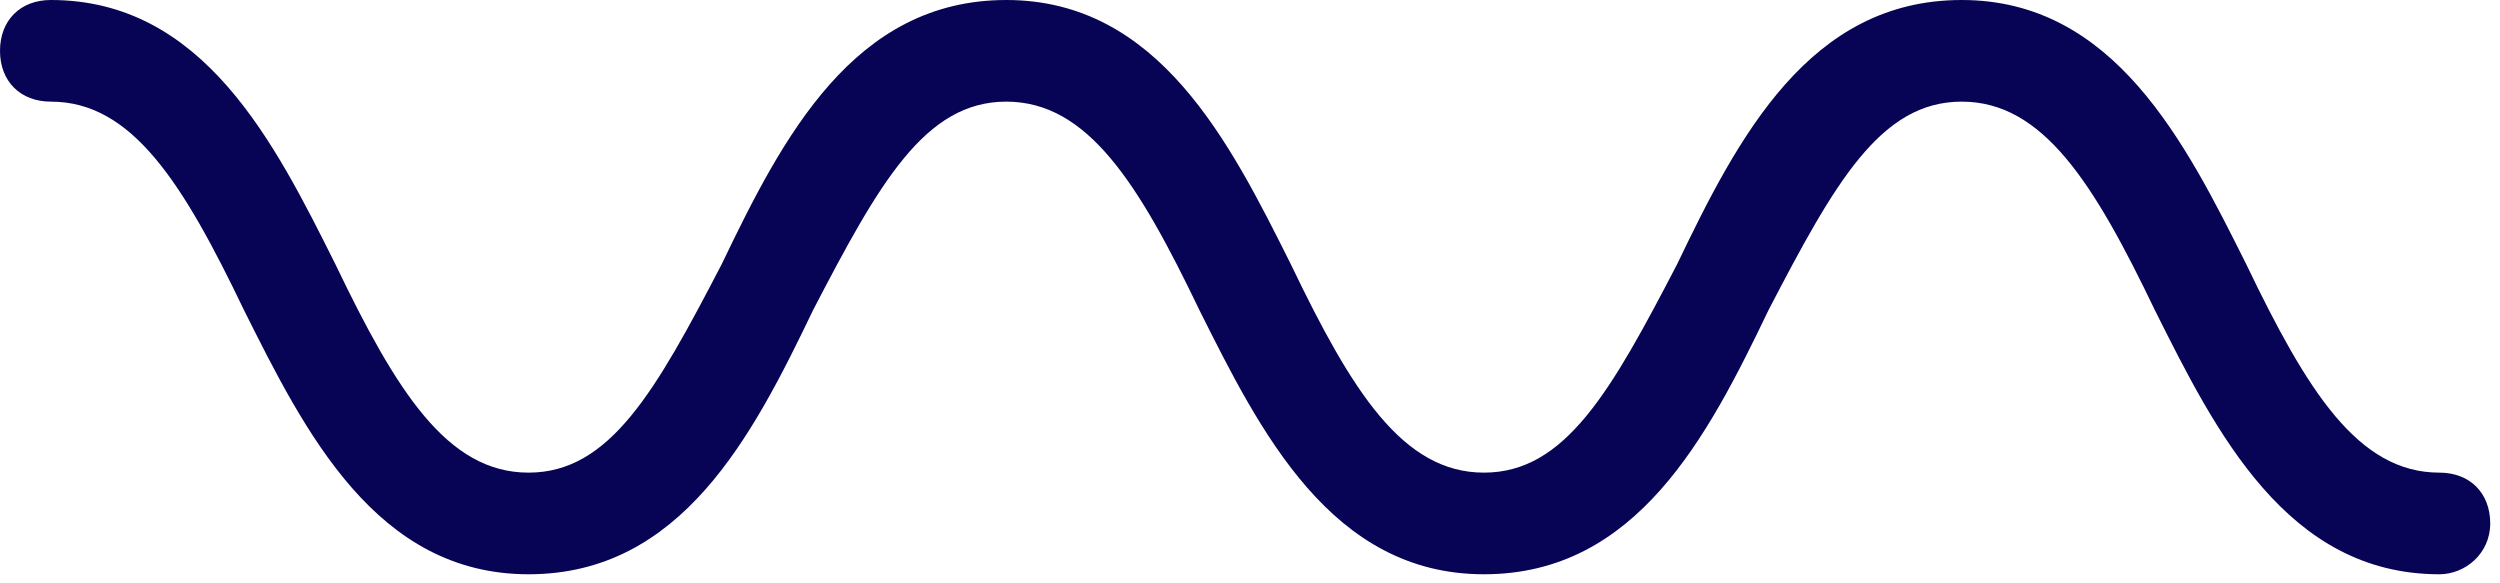 <?xml version="1.0" encoding="UTF-8"?> <svg xmlns="http://www.w3.org/2000/svg" width="206" height="48" viewBox="0 0 206 48" fill="none"> <path d="M201.006 47.32C188.443 47.32 182.581 35.595 177.556 25.545C172.53 15.075 168.343 8.375 161.642 8.375C154.942 8.375 151.174 15.075 145.73 25.545C140.705 36.014 134.842 47.32 122.279 47.32C109.716 47.32 103.853 35.595 98.828 25.545C93.803 15.075 89.615 8.375 82.915 8.375C76.215 8.375 72.446 15.075 67.002 25.545C61.977 36.014 56.114 47.32 43.551 47.32C30.989 47.32 25.126 35.595 20.101 25.545C15.076 15.075 10.888 8.375 4.188 8.375C1.675 8.375 0 6.7 0 4.188C0 1.675 1.675 0 4.188 0C16.75 0 22.613 11.725 27.638 21.776C32.663 32.245 36.851 38.945 43.551 38.945C50.252 38.945 54.021 32.245 59.465 21.776C64.49 11.307 70.352 0 82.915 0C95.478 0 101.341 11.725 106.366 21.776C111.391 32.245 115.579 38.945 122.279 38.945C128.979 38.945 132.748 32.245 138.192 21.776C143.217 11.307 149.079 0 161.642 0C174.205 0 180.068 11.725 185.093 21.776C190.119 32.245 194.306 38.945 201.006 38.945C203.519 38.945 205.194 40.62 205.194 43.133C205.194 45.645 203.1 47.32 201.006 47.32Z" fill="#070456"></path> </svg> 